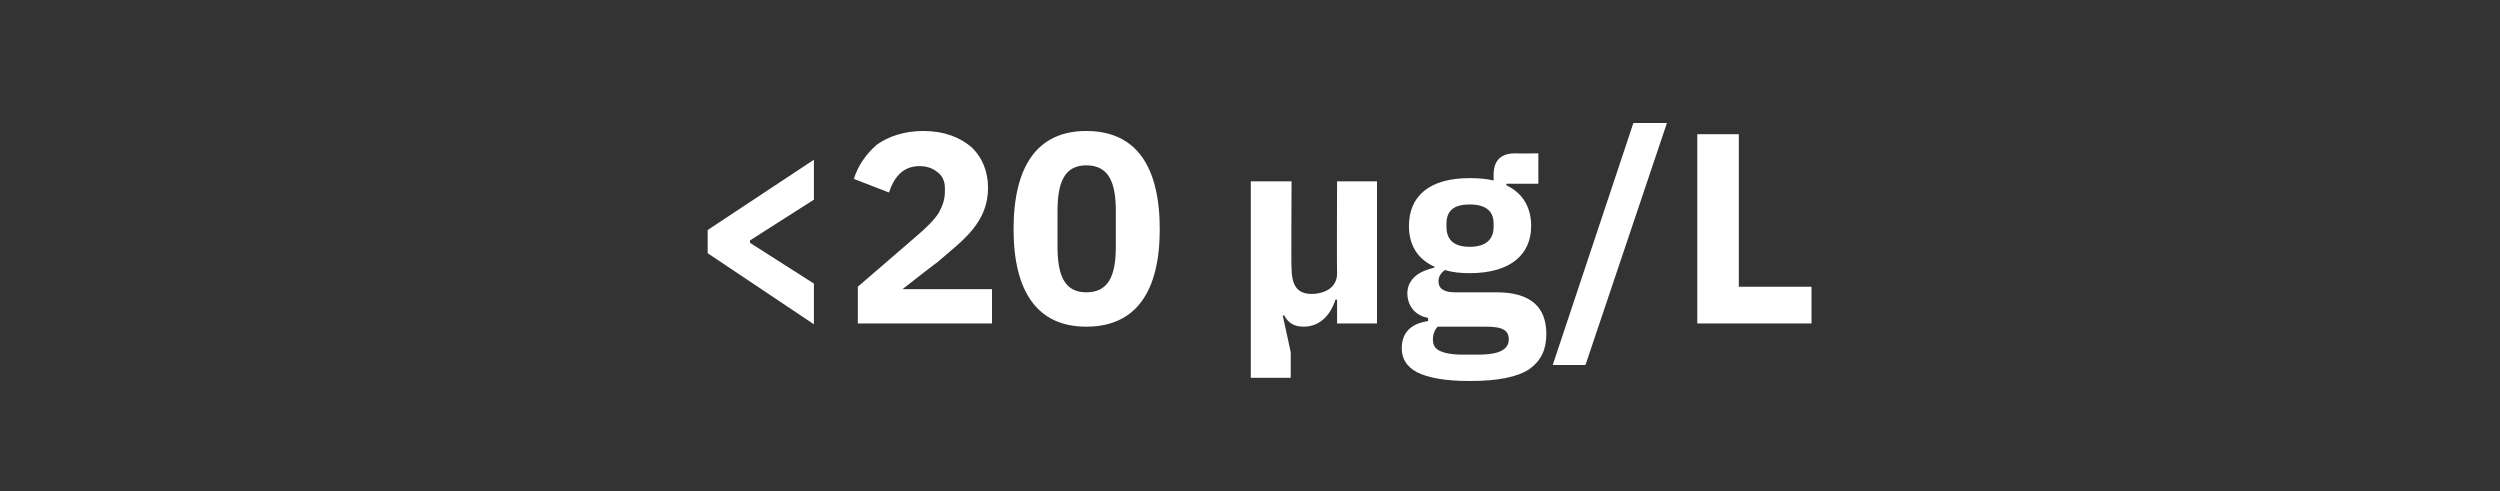 <?xml version="1.0" standalone="no"?><!DOCTYPE svg PUBLIC "-//W3C//DTD SVG 1.1//EN" "http://www.w3.org/Graphics/SVG/1.1/DTD/svg11.dtd"><svg xmlns="http://www.w3.org/2000/svg" version="1.1" width="313px" height="61.5px" viewBox="0 -14 313 61.5" style="top:-14px"><rect x="0" y="-14" width="313" height="61.5" fill="#333333" stroke="none"/>  <desc>20 μg/L</desc>  <defs/>  <g id="Polygon175183">    <path d="M 101.9 26.6 L 101.9 21.5 L 93.9 16.4 L 93.9 16.1 L 101.9 11 L 101.9 6 L 88.6 14.8 L 88.6 17.7 L 101.9 26.6 Z M 124.2 22.2 L 113 22.2 C 113 22.2 117.38 18.77 117.4 18.8 C 119 17.4 120.7 16.1 121.8 14.7 C 123 13.2 123.7 11.6 123.7 9.5 C 123.7 7.5 123 5.7 121.6 4.4 C 120.2 3.2 118.2 2.4 115.6 2.4 C 113.2 2.4 111.2 3.1 109.8 4.1 C 108.4 5.3 107.4 6.8 106.9 8.4 C 106.9 8.4 111.3 10.1 111.3 10.1 C 111.6 9.2 112 8.4 112.6 7.8 C 113.2 7.2 114 6.8 115.1 6.8 C 115.9 6.8 116.7 7 117.3 7.5 C 117.9 7.9 118.3 8.6 118.3 9.5 C 118.3 9.5 118.3 10 118.3 10 C 118.3 11 118 11.8 117.5 12.7 C 116.9 13.6 116 14.5 114.7 15.6 C 114.7 15.61 107.4 21.9 107.4 21.9 L 107.4 26.5 L 124.2 26.5 L 124.2 22.2 Z M 145.2 14.7 C 145.2 6.9 142.3 2.4 136 2.4 C 129.8 2.4 126.9 6.9 126.9 14.7 C 126.9 22.4 129.8 26.9 136 26.9 C 142.3 26.9 145.2 22.4 145.2 14.7 Z M 132.4 16.9 C 132.4 16.9 132.4 12.4 132.4 12.4 C 132.4 8.8 133.3 6.7 136 6.7 C 138.8 6.7 139.7 8.8 139.7 12.4 C 139.7 12.4 139.7 16.9 139.7 16.9 C 139.7 20.5 138.8 22.6 136 22.6 C 133.3 22.6 132.4 20.5 132.4 16.9 Z M 161.6 33.3 L 161.6 30.1 L 160.6 25.5 C 160.6 25.5 160.8 25.5 160.8 25.5 C 161.2 26.3 161.9 26.9 163.2 26.9 C 165.3 26.9 166.6 25.4 167.2 23.5 C 167.19 23.53 167.4 23.5 167.4 23.5 L 167.4 26.5 L 172.4 26.5 L 172.4 8.7 L 167.4 8.7 C 167.4 8.7 167.36 20.26 167.4 20.3 C 167.4 21.1 167 21.8 166.4 22.2 C 165.8 22.6 165 22.8 164.2 22.8 C 162.4 22.8 161.7 21.7 161.7 19.5 C 161.65 19.52 161.7 8.7 161.7 8.7 L 156.6 8.7 L 156.6 33.3 L 161.6 33.3 Z M 187.4 22.6 C 187.4 22.6 182.2 22.6 182.2 22.6 C 180.7 22.6 180.1 22.1 180.1 21.2 C 180.1 20.6 180.4 20.2 180.9 19.8 C 181.8 20.1 182.9 20.2 184 20.2 C 189.2 20.2 191.7 17.8 191.7 14.3 C 191.7 12 190.7 10.2 188.6 9.2 C 188.61 9.18 188.6 9 188.6 9 L 192.6 9 L 192.6 5.2 C 192.6 5.2 189.73 5.24 189.7 5.2 C 188 5.2 187 6 187 7.9 C 187 7.9 187 8.6 187 8.6 C 186.2 8.4 185.2 8.3 184 8.3 C 178.9 8.3 176.4 10.6 176.4 14.3 C 176.4 16.6 177.4 18.4 179.6 19.4 C 179.6 19.4 179.6 19.5 179.6 19.5 C 178.8 19.7 177.9 20 177.3 20.5 C 176.7 21 176.2 21.7 176.2 22.7 C 176.2 24.2 177.1 25.5 178.8 25.8 C 178.8 25.8 178.8 26.2 178.8 26.2 C 176.7 26.5 175.5 27.6 175.5 29.6 C 175.5 30.9 176.1 31.9 177.4 32.6 C 178.8 33.3 180.9 33.7 184 33.7 C 187.6 33.7 190 33.2 191.5 32.2 C 193 31.1 193.6 29.7 193.6 27.8 C 193.6 24.5 191.7 22.6 187.4 22.6 Z M 188 29.9 C 187.5 30.2 186.5 30.4 185.1 30.4 C 185.1 30.4 183.1 30.4 183.1 30.4 C 181.7 30.4 180.8 30.2 180.2 29.9 C 179.6 29.6 179.4 29.1 179.4 28.5 C 179.4 27.9 179.6 27.3 180 26.9 C 180 26.9 186.1 26.9 186.1 26.9 C 188.2 26.9 188.9 27.4 188.9 28.5 C 188.9 29.1 188.6 29.6 188 29.9 Z M 181.1 14.4 C 181.1 14.4 181.1 14 181.1 14 C 181.1 12.4 182 11.6 184 11.6 C 186 11.6 187 12.4 187 14 C 187 14 187 14.4 187 14.4 C 187 16 186 16.9 184 16.9 C 182 16.9 181.1 16 181.1 14.4 Z M 198.5 31.7 L 208.7 1.4 L 204.5 1.4 L 194.4 31.7 L 198.5 31.7 Z M 226.8 26.5 L 226.8 21.9 L 217.7 21.9 L 217.7 2.8 L 212.5 2.8 L 212.5 26.5 L 226.8 26.5 Z " stroke="none" fill="#fff"/>  </g></svg>